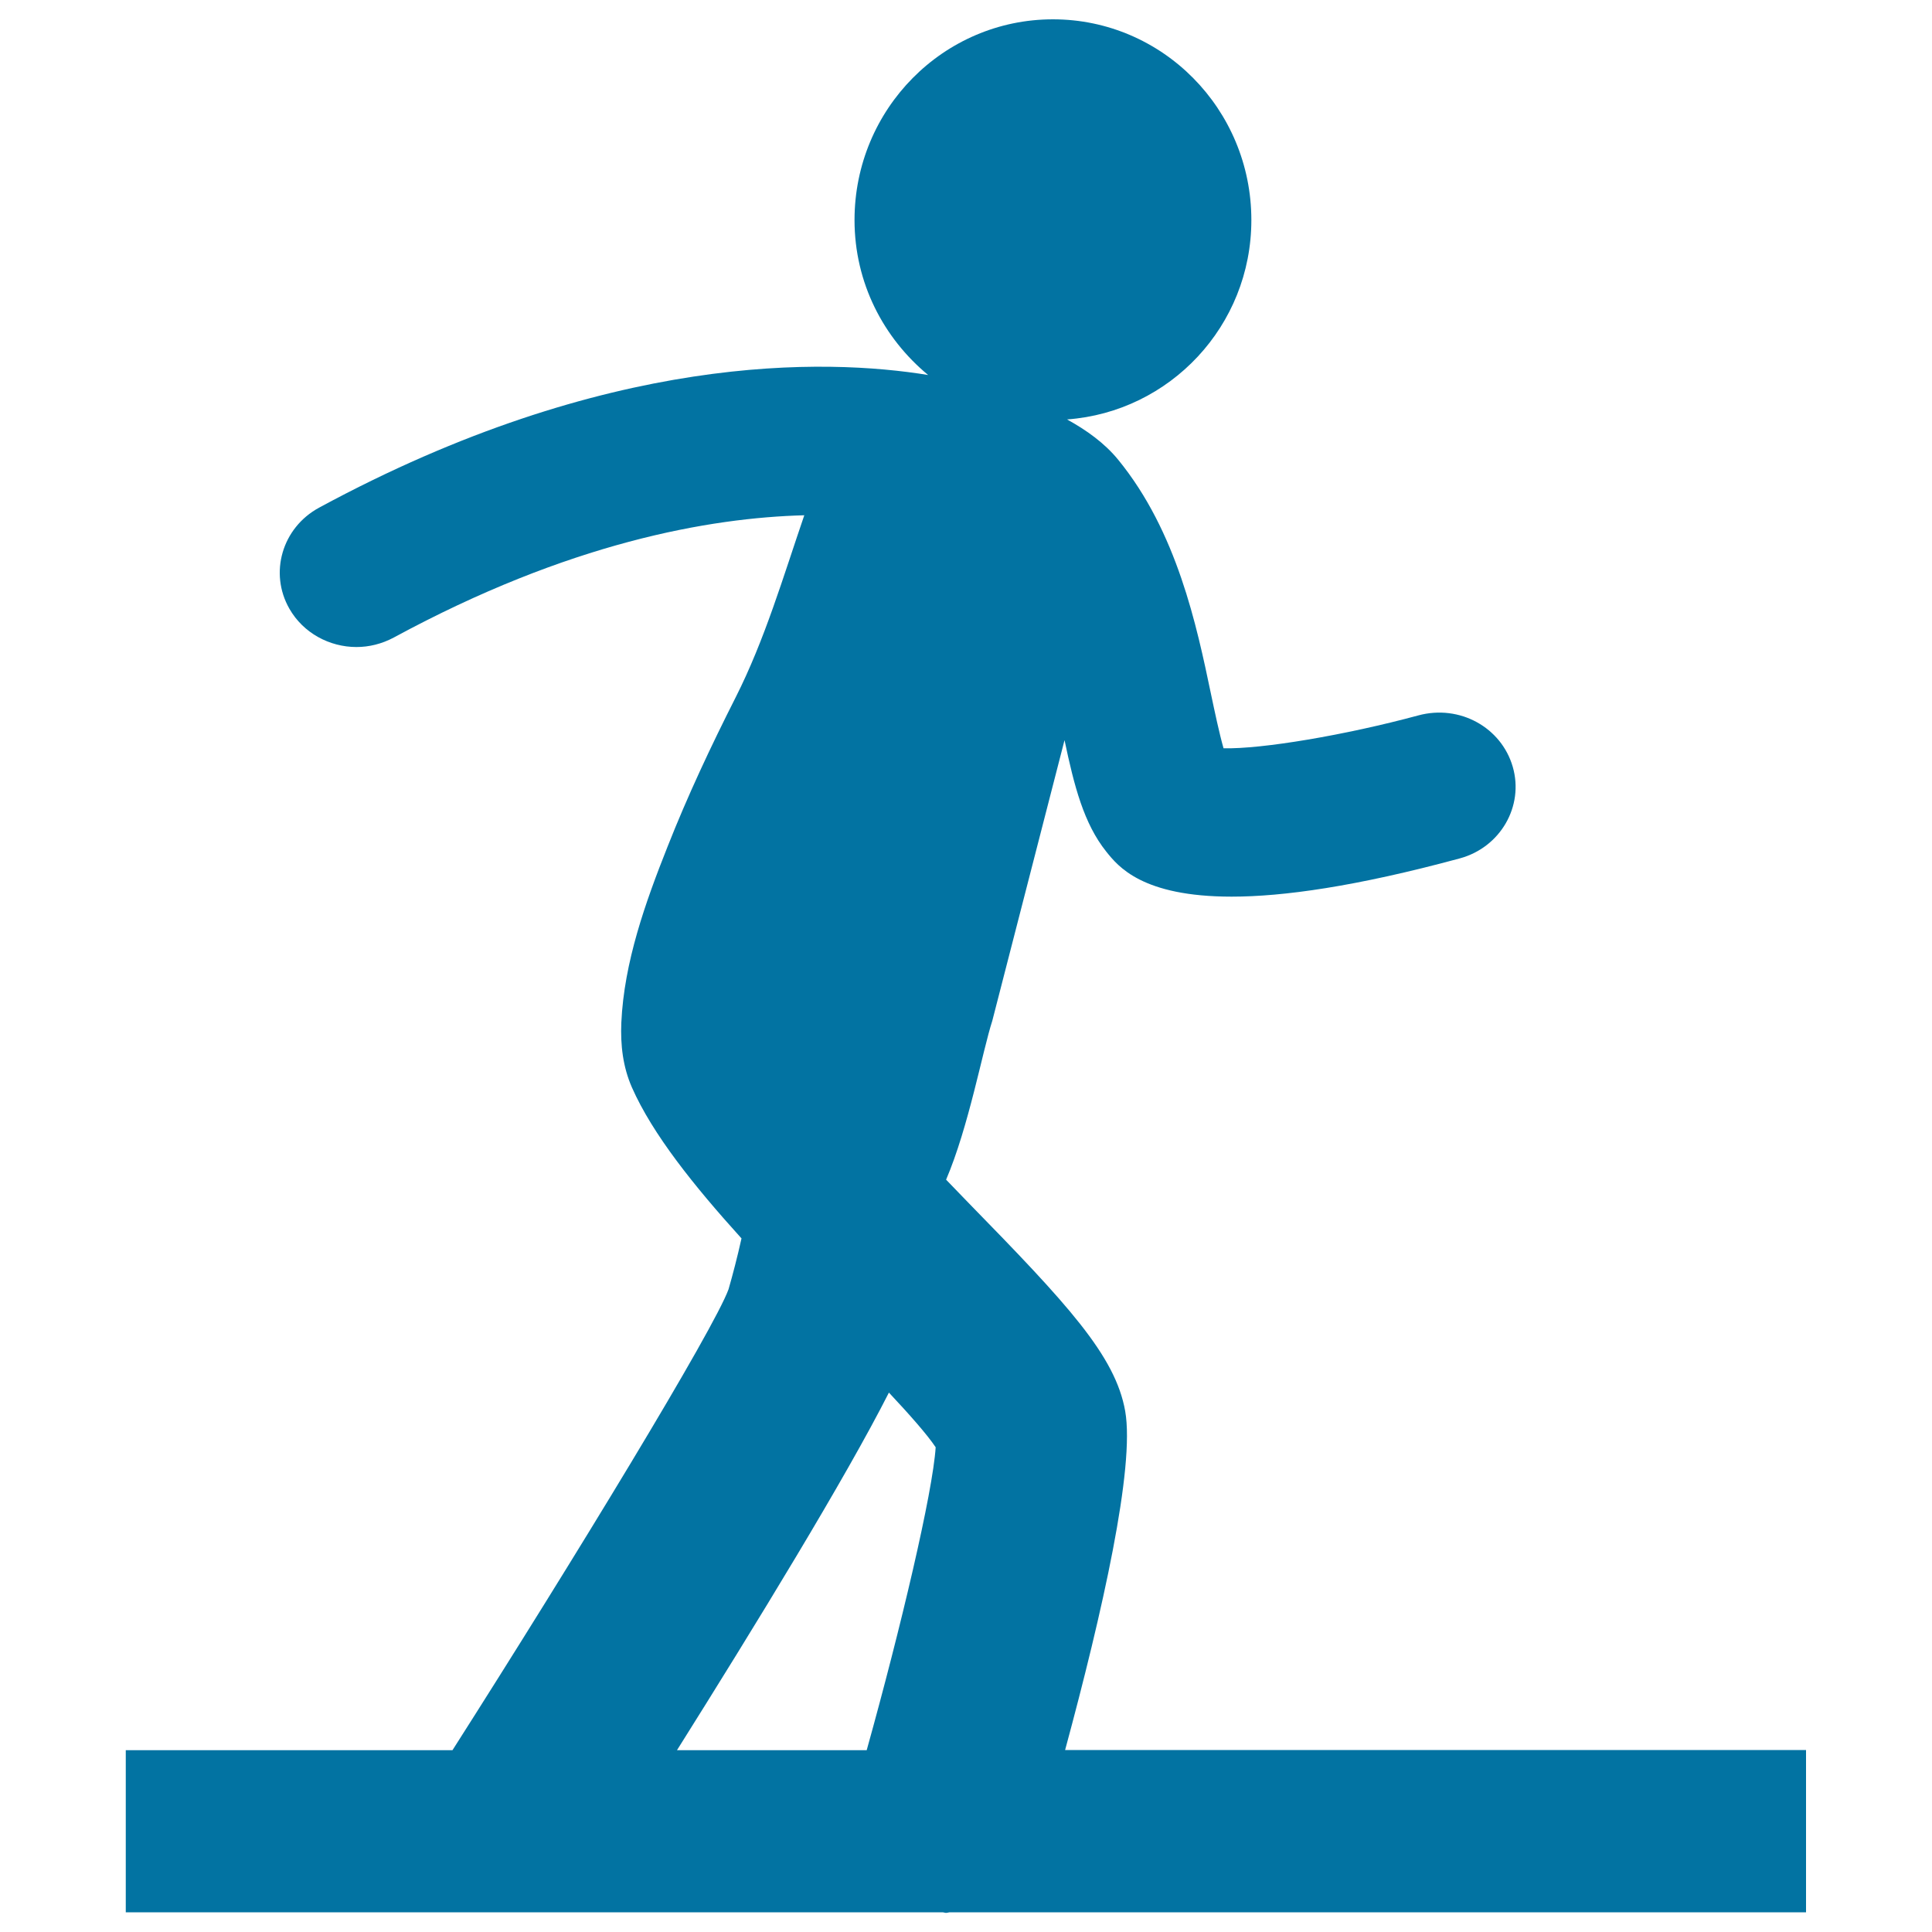 <svg xmlns="http://www.w3.org/2000/svg" viewBox="0 0 1000 1000" style="fill:#0273a2">
<title>Person Silhouette In Walking Position On A Floor SVG icon</title>
<g><path d="M934.9,905.8H551.3c19.3-71.3,36.2-146.3,31.1-175.4c-5.1-28.8-29.9-55.4-81.3-108c-3.7-3.8-7.5-7.8-11.4-11.8c11.7-27.4,18.9-66.8,23.9-82.2l37.4-145.3c5,23.8,10,43.2,21.6,57.7c6.1,7.6,18.5,23.3,64.9,23.3c26.5,0,64.2-5.2,118.1-19.8c21-5.7,33.3-27,27.4-47.4c-5.9-20.4-27.5-32.4-48.9-26.6c-37.7,10.2-81.1,17.5-100.8,17c-2.2-7.7-4.6-19.1-6.5-28.1c-7.4-35.4-17.6-84-48-121.2c-7.1-8.7-16.5-15.4-26.5-20.9c53.2-3.9,95.4-48.4,95.4-103.2c0-57.4-46-103.9-102.7-103.9c-56.7,0-102.7,46.5-102.7,103.9c0,32.5,15,61.1,38.1,80.2c-52.8-8.6-166.1-12.1-315.3,68.7c-19.1,10.4-25.9,33.8-15.3,52.3c7.2,12.6,20.8,19.8,34.7,19.8c6.5,0,13.1-1.6,19.3-4.9c90.7-49.2,163.4-62,212.5-63.3c-10.9,31.8-20.4,64.3-35.5,94.2c-12.8,25.3-24.9,51-35.3,77.4c-11.4,28.7-22.5,59.7-23.9,91c-0.5,11.6,0.8,22.9,5.5,33.6c10.7,24.2,32,50.8,56.7,78.1c-2.2,9.9-4.6,19-6.7,26.3c-7.6,20.9-79.5,139.1-142.9,238.6H65.1v83.9h422.7c0.6,0,1.3,0.3,1.9,0.3c0.6,0,1.1-0.2,1.7-0.3h443.4V905.8z M460.1,720.8c10.5,11.2,19.8,21.7,24.2,28.3c-1.5,23.4-18,93.3-35.7,156.8h-98.2C391.1,841.1,437.7,765,460.1,720.8z"/></g>
</svg>